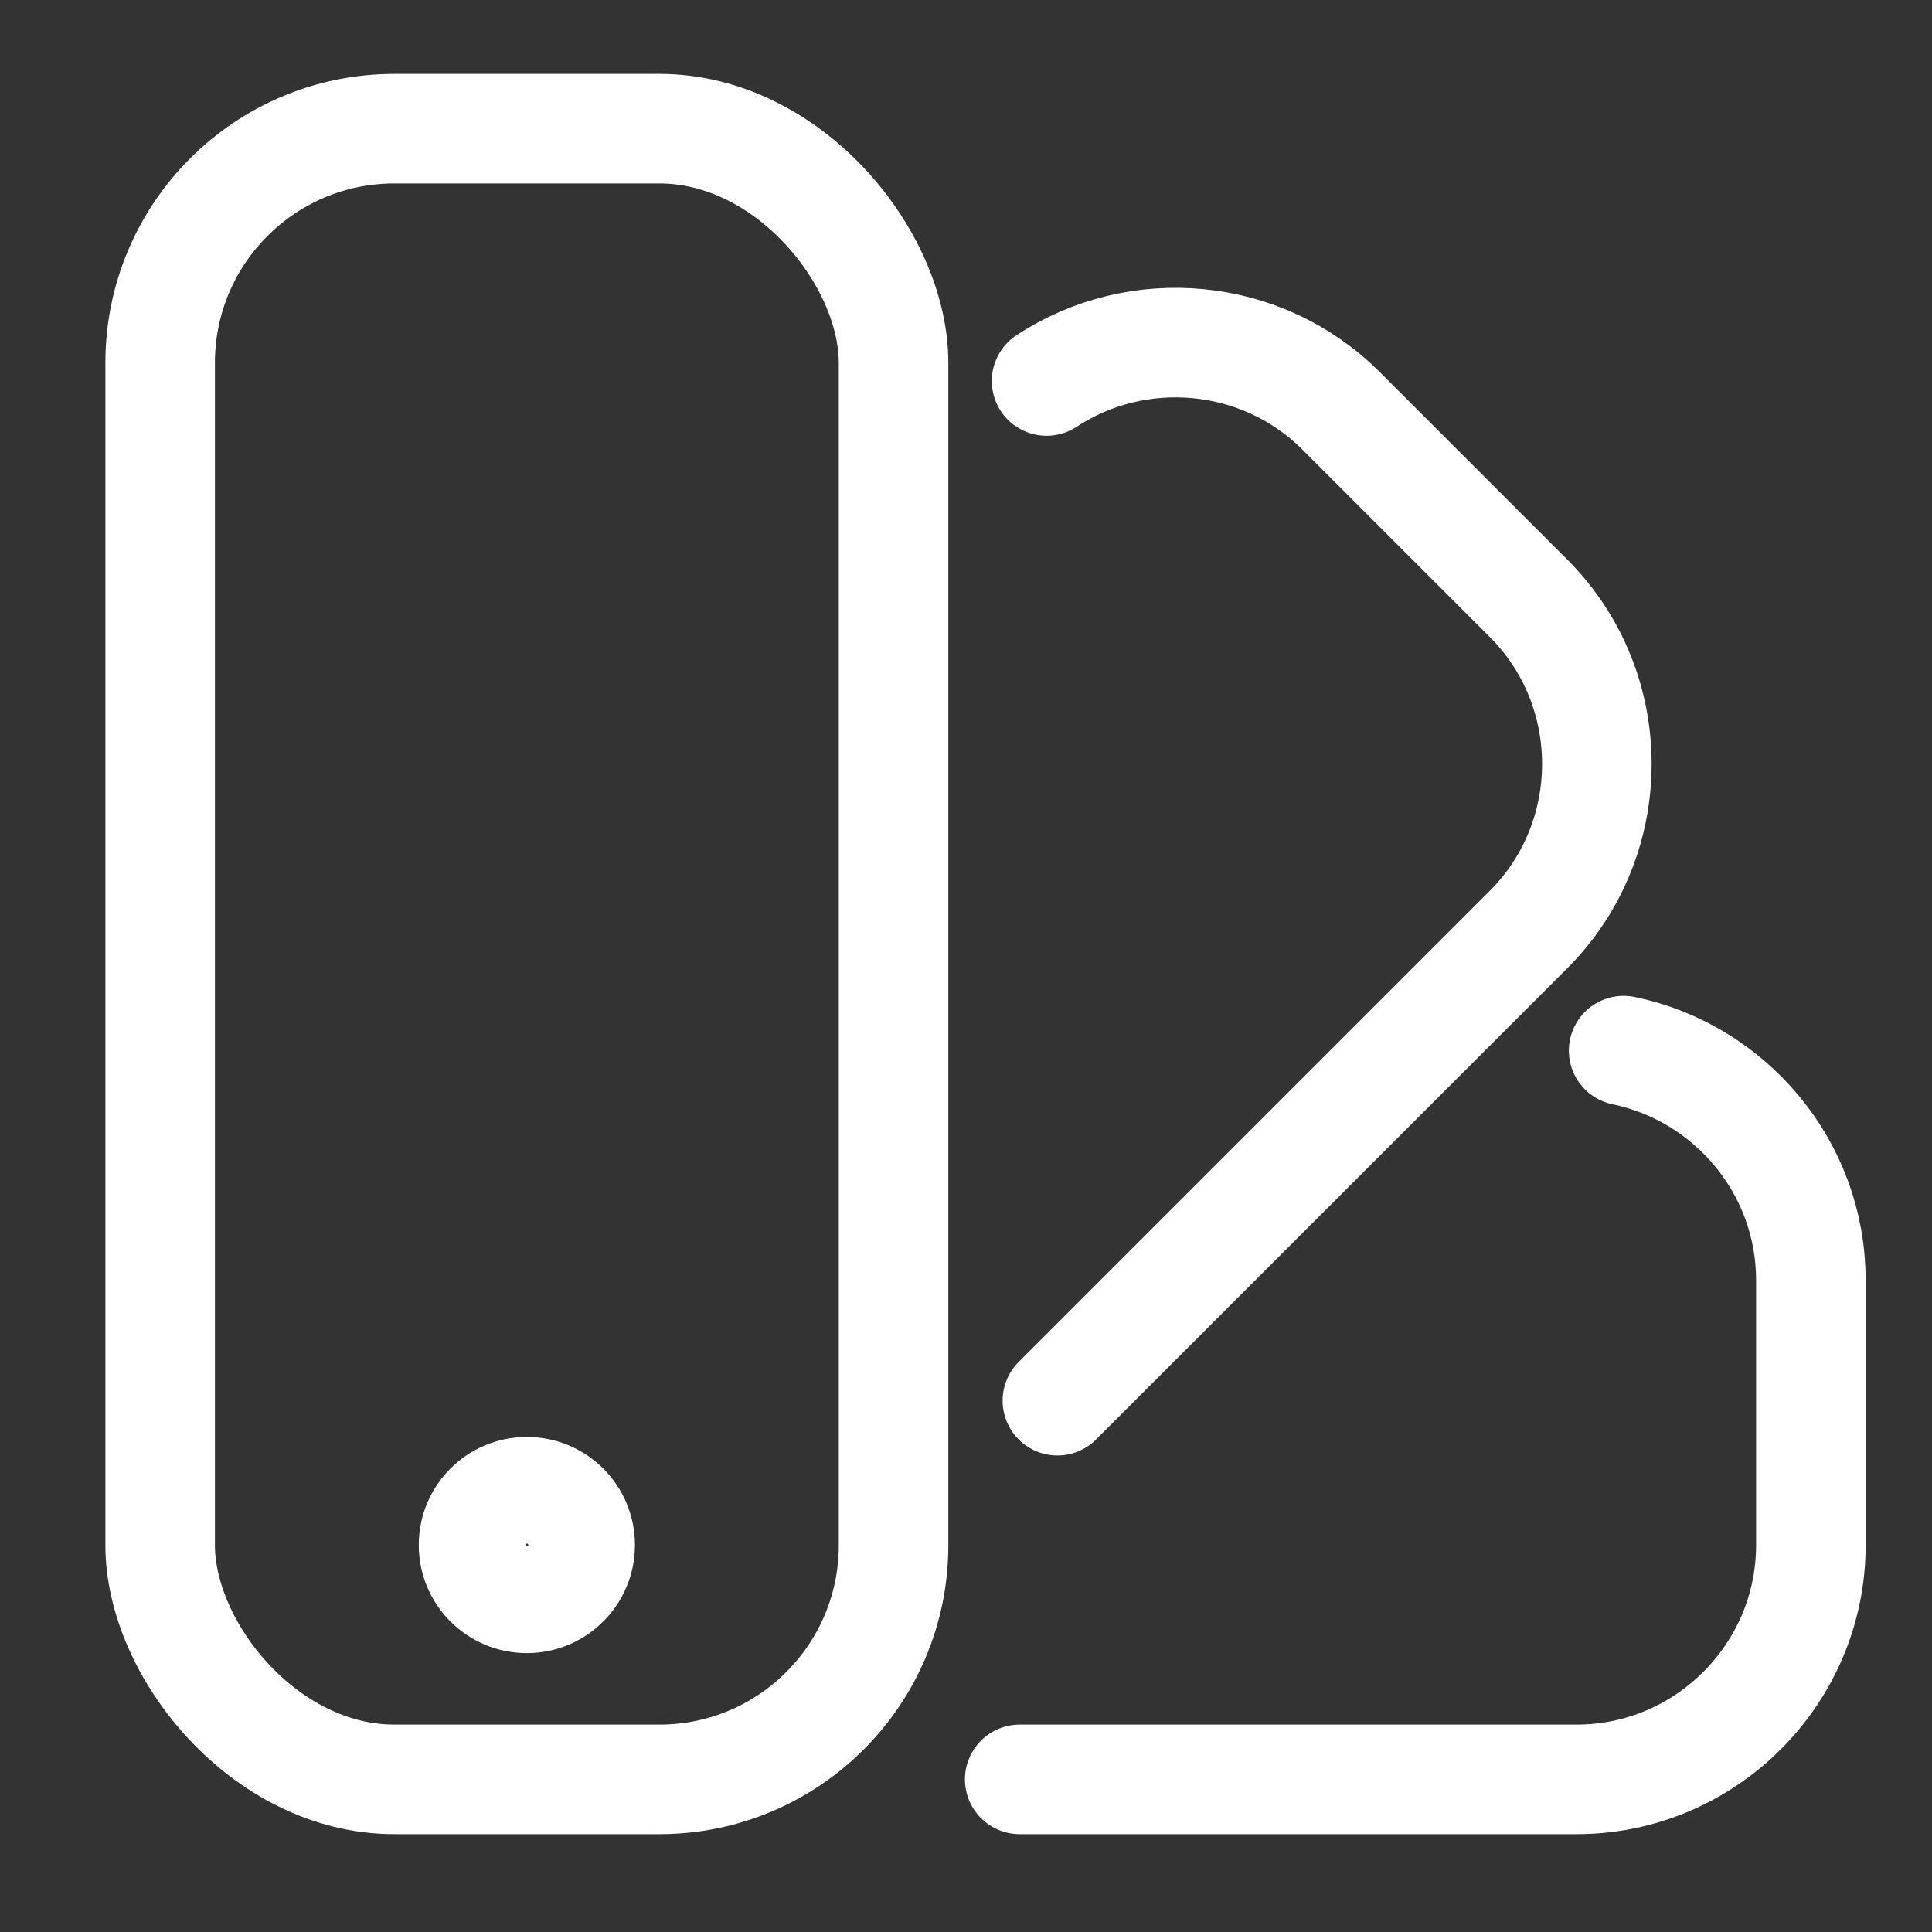 <?xml version="1.0" encoding="UTF-8"?> <svg xmlns="http://www.w3.org/2000/svg" id="Layer_1" viewBox="0 0 100 100"><rect x="0" y="0" width="100" height="100" fill="#333333" stroke="none"/><defs><style>.cls-1{fill:none;stroke:#fff;stroke-linecap:round;stroke-linejoin:round;stroke-width:5.67px;}</style></defs><path class="cls-1" d="M84.04,54.38c5.51,1.14,9.69,6.04,9.69,11.88v13.72c0,6.67-5.46,12.12-12.12,12.12h-28.83"></path><path class="cls-1" d="M54.17,19.72c4.7-3.09,11.12-2.58,15.25,1.55l9.7,9.7c4.71,4.71,4.71,12.43,0,17.14l-24.39,24.39"></path><rect class="cls-1" x="8.29" y="6.65" width="37.96" height="85.44" rx="12.12" ry="12.12" transform="translate(54.54 98.75) rotate(-180)"></rect><circle class="cls-1" cx="27.27" cy="79.97" r="2.76"></circle></svg> 